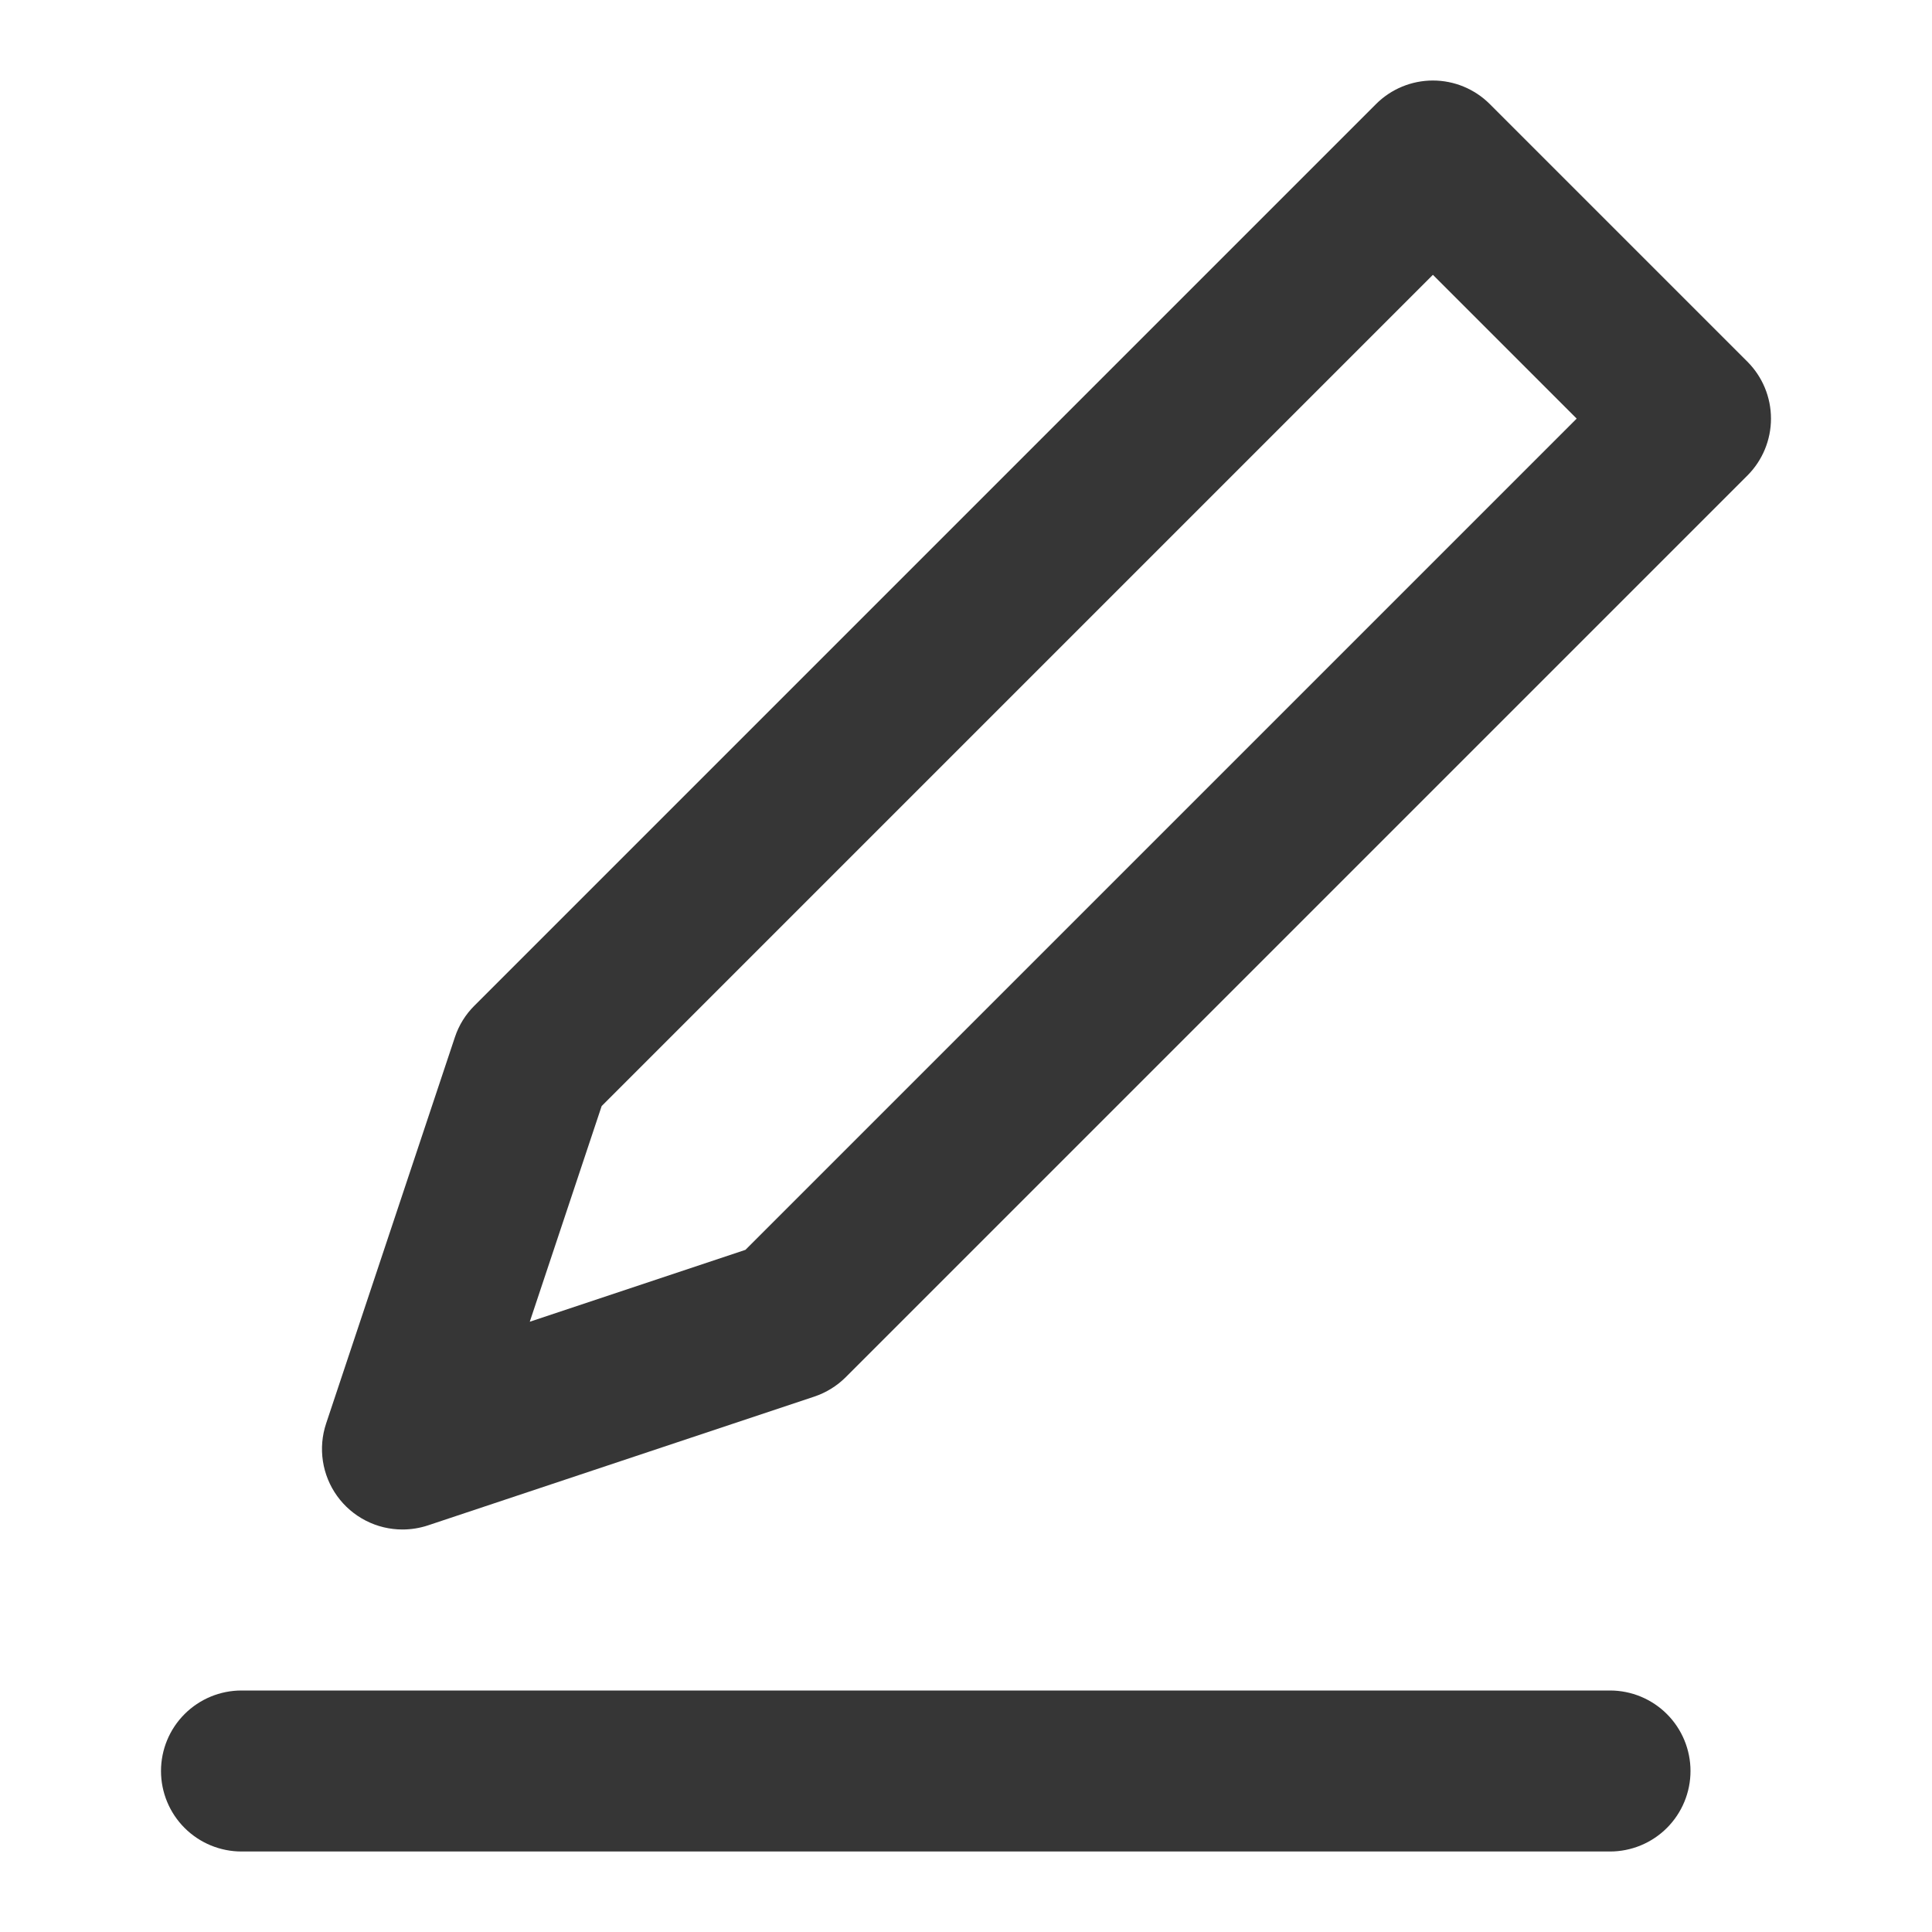 <svg xmlns="http://www.w3.org/2000/svg" width="450" height="450" viewBox="0 0 450 450" fill="none"><path d="M320.494 24.244L110.494 234.244C108.427 236.297 106.872 238.809 105.956 241.575L75.956 331.575C75.017 334.394 74.762 337.395 75.211 340.332C75.659 343.269 76.8 346.057 78.537 348.467C80.275 350.877 82.561 352.839 85.206 354.192C87.85 355.545 90.779 356.251 93.75 356.25C95.763 356.247 97.763 355.924 99.675 355.294L189.675 325.294C192.436 324.367 194.946 322.814 197.006 320.756L407.006 110.756C410.521 107.24 412.496 102.472 412.496 97.5C412.496 92.528 410.521 87.76 407.006 84.244L347.006 24.244C343.49 20.729 338.722 18.754 333.75 18.754C328.778 18.754 324.01 20.729 320.494 24.244ZM173.625 291.112L123.394 307.856L140.137 257.625L333.75 64.012L367.237 97.5L173.625 291.112ZM56.25 393.75H375C379.973 393.75 384.742 395.725 388.258 399.242C391.775 402.758 393.75 407.527 393.75 412.5C393.75 417.473 391.775 422.242 388.258 425.758C384.742 429.274 379.973 431.25 375 431.25H56.25C51.277 431.25 46.508 429.274 42.992 425.758C39.475 422.242 37.5 417.473 37.5 412.5C37.5 407.527 39.475 402.758 42.992 399.242C46.508 395.725 51.277 393.75 56.25 393.75Z" fill="#363636"></path></svg>